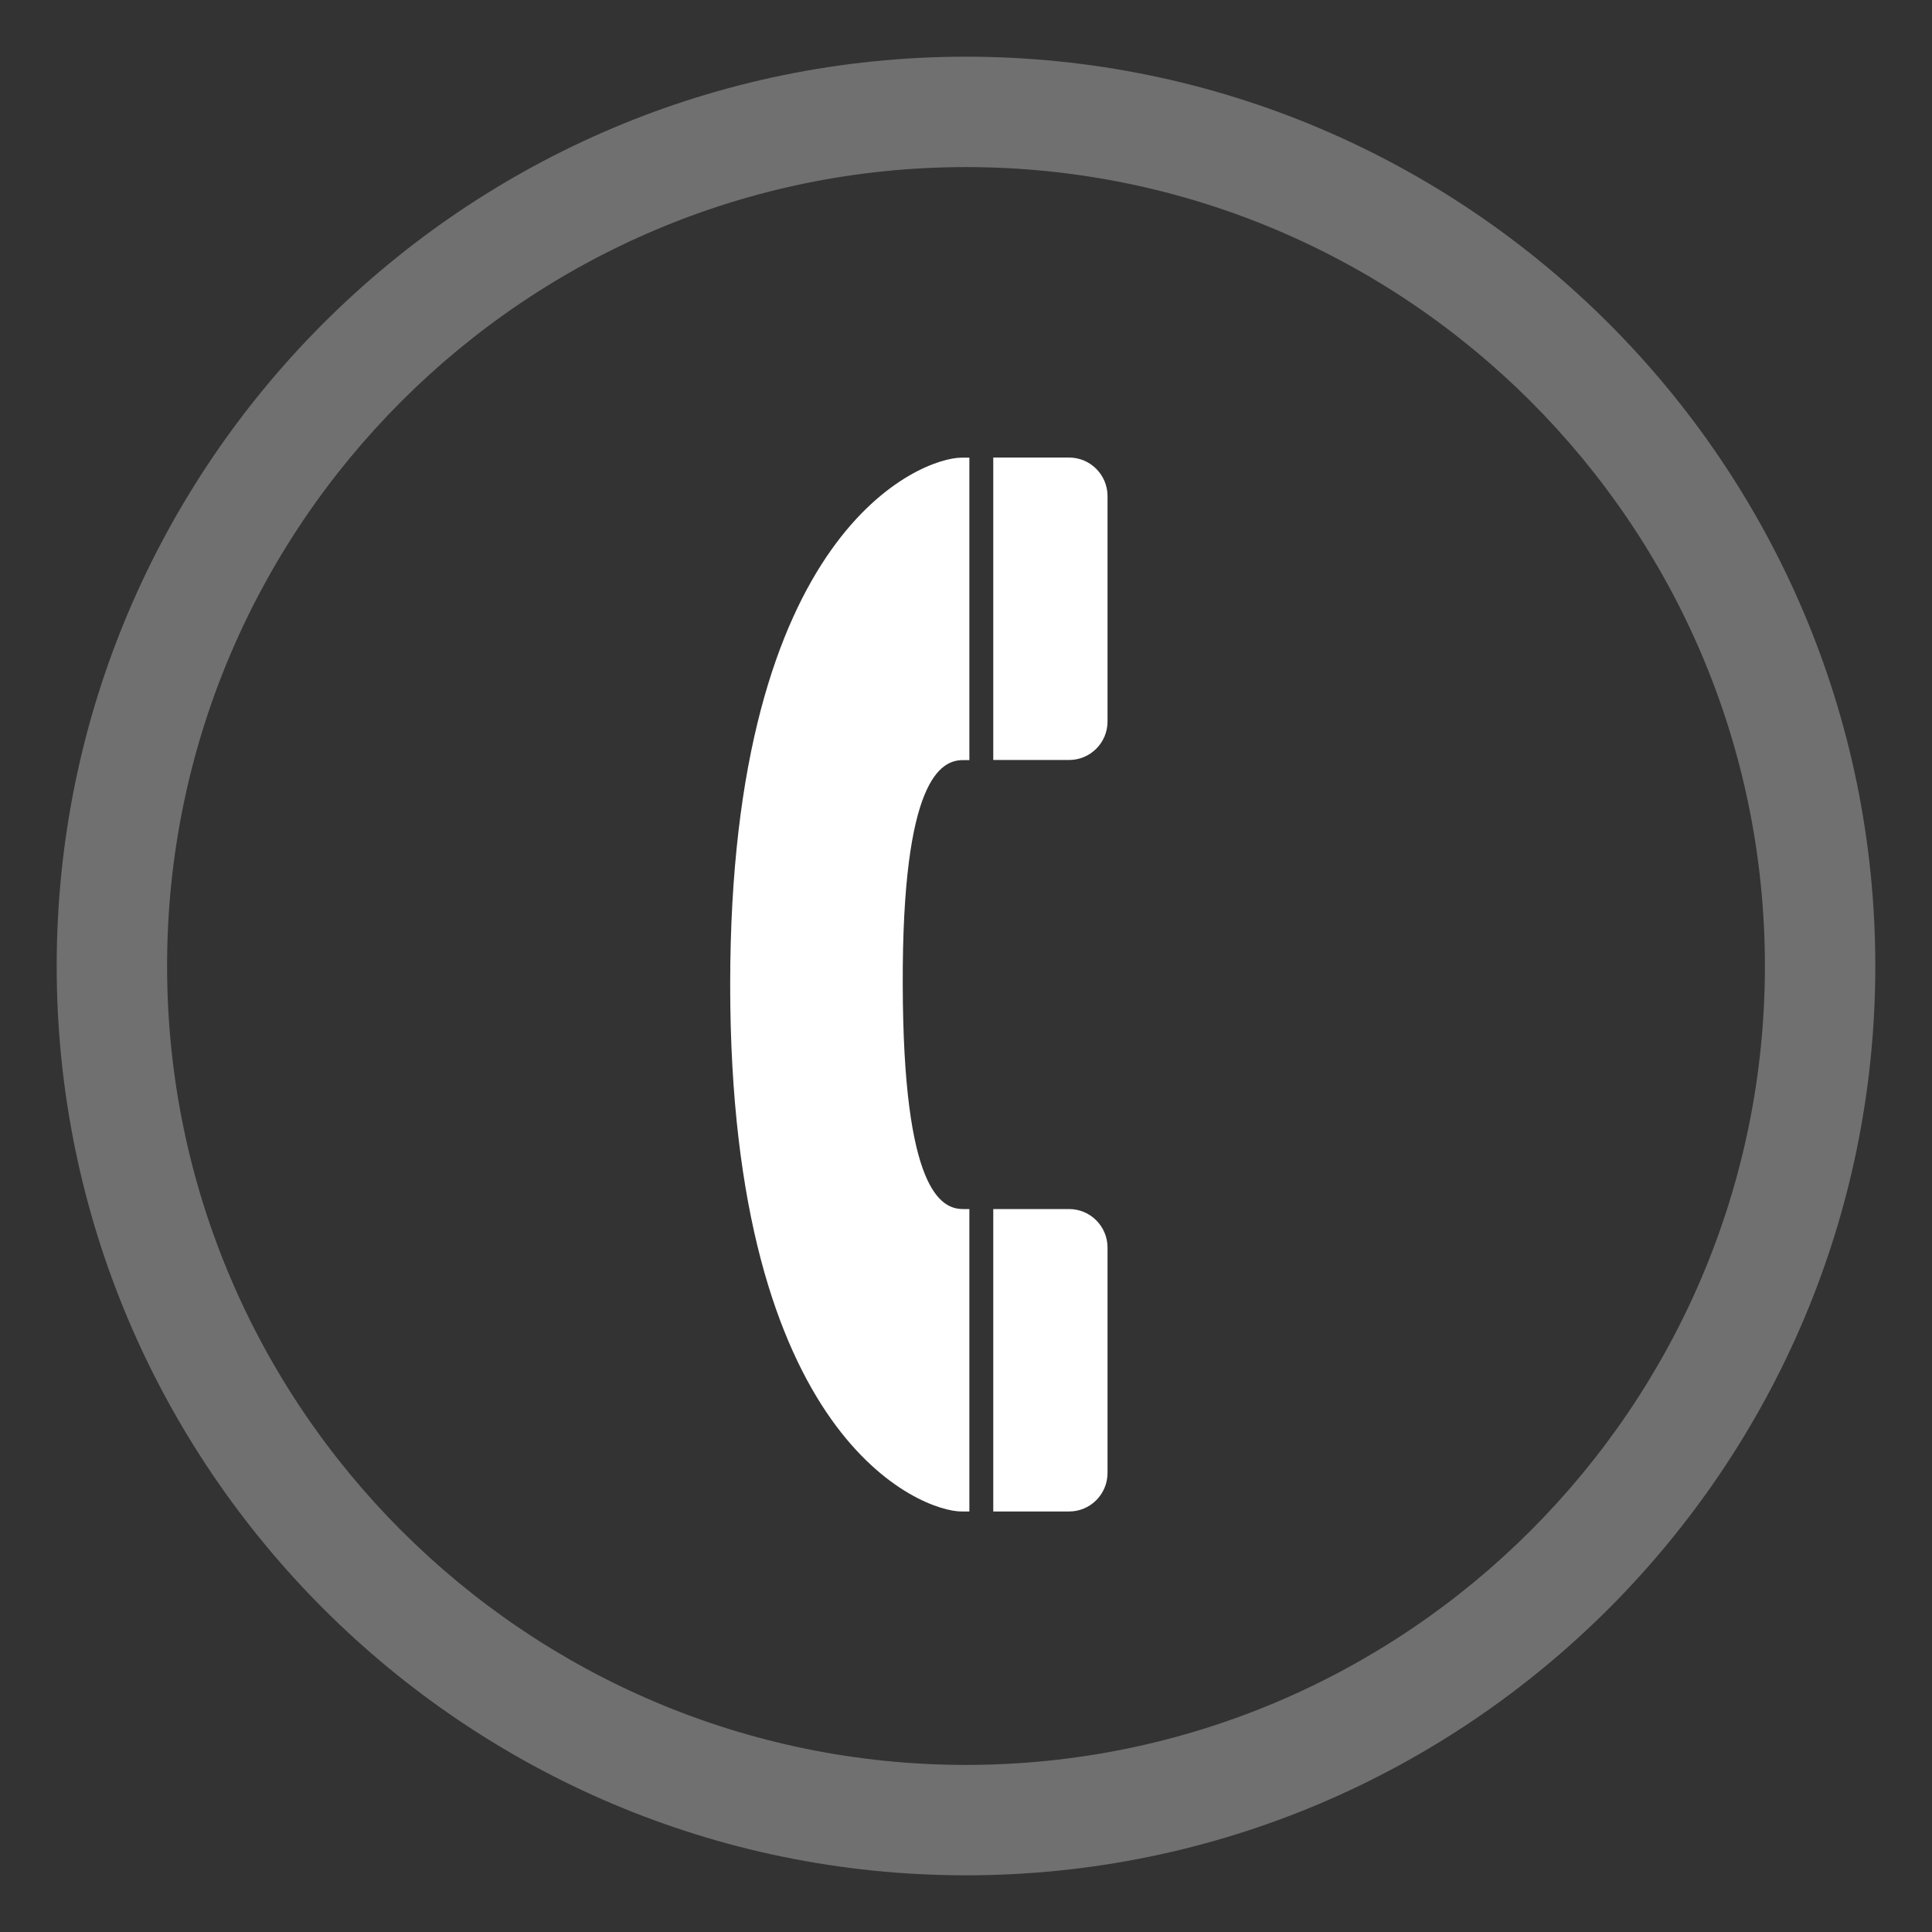 <?xml version="1.0" encoding="utf-8"?>
<!-- Generator: Adobe Illustrator 15.1.0, SVG Export Plug-In . SVG Version: 6.00 Build 0)  -->
<!DOCTYPE svg PUBLIC "-//W3C//DTD SVG 1.1//EN" "http://www.w3.org/Graphics/SVG/1.1/DTD/svg11.dtd">
<svg version="1.1" id="Layer_1" xmlns="http://www.w3.org/2000/svg" xmlns:xlink="http://www.w3.org/1999/xlink" x="0px" y="0px"
	 width="35px" height="35px" viewBox="0 0 35 35" enable-background="new 0 0 35 35" xml:space="preserve">
<rect x="0" y="0" width="35" height="35" fill="#333333" stroke="none"/>
<g>
	<g opacity="0.3">
		<path fill="#FFFFFF" d="M17.5,33.973c-9.083,0-16.473-7.389-16.473-16.473c0-9.083,7.39-16.473,16.473-16.473
			c9.082,0,16.473,7.39,16.473,16.473C33.973,26.584,26.582,33.973,17.5,33.973z M17.5,3.027C9.52,3.027,3.027,9.52,3.027,17.5
			S9.52,31.973,17.5,31.973S31.973,25.48,31.973,17.5S25.48,3.027,17.5,3.027z"/>
	</g>
	<g>
		<g>
			<g>
				<path fill="#FFFFFF" d="M13.228,17.836c0,8.26,3.477,9.546,4.191,9.546h0.142v-5.479h-0.115c-0.398,0-1.084-0.336-1.092-4.066
					c-0.011-3.729,0.693-4.067,1.092-4.067h0.115V8.291h-0.142C16.704,8.291,13.228,9.578,13.228,17.836z M19.367,8.289h-1.373
					v5.479h1.373c0.385,0,0.697-0.312,0.697-0.697V8.987C20.064,8.602,19.752,8.289,19.367,8.289z"/>
			</g>
		</g>
		<g>
			<path fill="#FFFFFF" d="M19.367,21.903h-1.373v5.479h1.373c0.385,0,0.697-0.312,0.697-0.699v-4.082
				C20.064,22.216,19.752,21.903,19.367,21.903z"/>
		</g>
	</g>
</g>
</svg>
